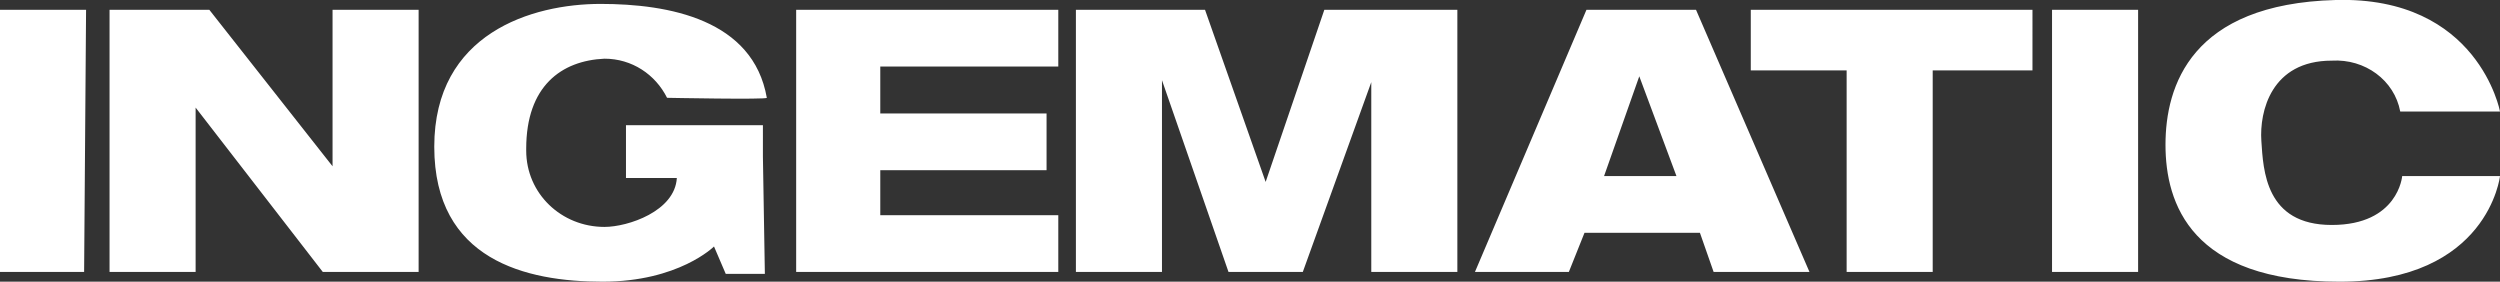 <?xml version="1.0" encoding="utf-8"?>
<!-- Generator: Adobe Illustrator 19.0.0, SVG Export Plug-In . SVG Version: 6.00 Build 0)  -->
<svg version="1.1" id="Capa_1" xmlns="http://www.w3.org/2000/svg" xmlns:xlink="http://www.w3.org/1999/xlink" x="0px" y="0px"
	 viewBox="-356 287.3 127.8 14.4" style="enable-background:new -356 287.3 127.8 14.4;" xml:space="preserve">
<rect x="-356" y="287.3" width="127.8" height="14.4" fill="#333333" stroke="none"/>
<style type="text/css">
	.st0{fill:#FFFFFF;}
</style>
<title>logo-ingematic</title>
<path class="st0" d="M-351.7,301.2h-4.3v-13.4h4.4L-351.7,301.2L-351.7,301.2z M-246.7,287.8h-4.4v13.4h4.4V287.8z M-339,287.8v8
	l-6.3-8h-5.1v13.4h4.4v-8.4l6.5,8.4h4.9v-13.4H-339z M-317,293.7h-7v2.7h2.6c-0.1,1.7-2.5,2.5-3.7,2.5c-2.2,0-4-1.7-4-3.9v-0.1
	c0-3.2,1.8-4.5,4-4.6c1.4,0,2.6,0.8,3.2,2c0,0,5.1,0.1,5.1,0c-0.7-4-5-4.8-8.5-4.8s-8.5,1.5-8.5,7.3s4.7,6.9,8.6,6.9
	c3.9,0,5.7-1.8,5.7-1.8l0.6,1.4h2l-0.1-6V293.7z M-301.9,290.7v-2.9h-13.4v13.4h13.4v-2.9h-9.1V296h8.5v-2.9h-8.5v-2.4H-301.9z
	 M-285.1,287.8h-3.2l-3,8.8l-3.1-8.8h-6.6v13.4h4.4v-9.8l3.4,9.8h3.8l3.5-9.7v9.7h4.4v-13.4H-285.1z M-269.3,287.8h-5.6l-5.7,13.4
	h4.8l0.8-2h5.9l0.7,2h4.9L-269.3,287.8z M-274,296.3l1.8-5.1l1.9,5.1H-274z M-252.1,287.8h-14.4v3.1h4.9v10.3h4.4v-10.3h5.1V287.8z
	 M-236.6,287.3c-7.4,0.2-8.7,4.4-8.7,7.4s1.3,7,8.9,7s8.2-5.4,8.2-5.4h-5c0,0-0.2,2.5-3.6,2.5c-3.4,0-3.5-2.8-3.6-4.3
	s0.5-4.1,3.6-4.1c1.7-0.1,3.2,1,3.5,2.6h5.1C-228.2,293-229.3,287.1-236.6,287.3z"/>
</svg>
